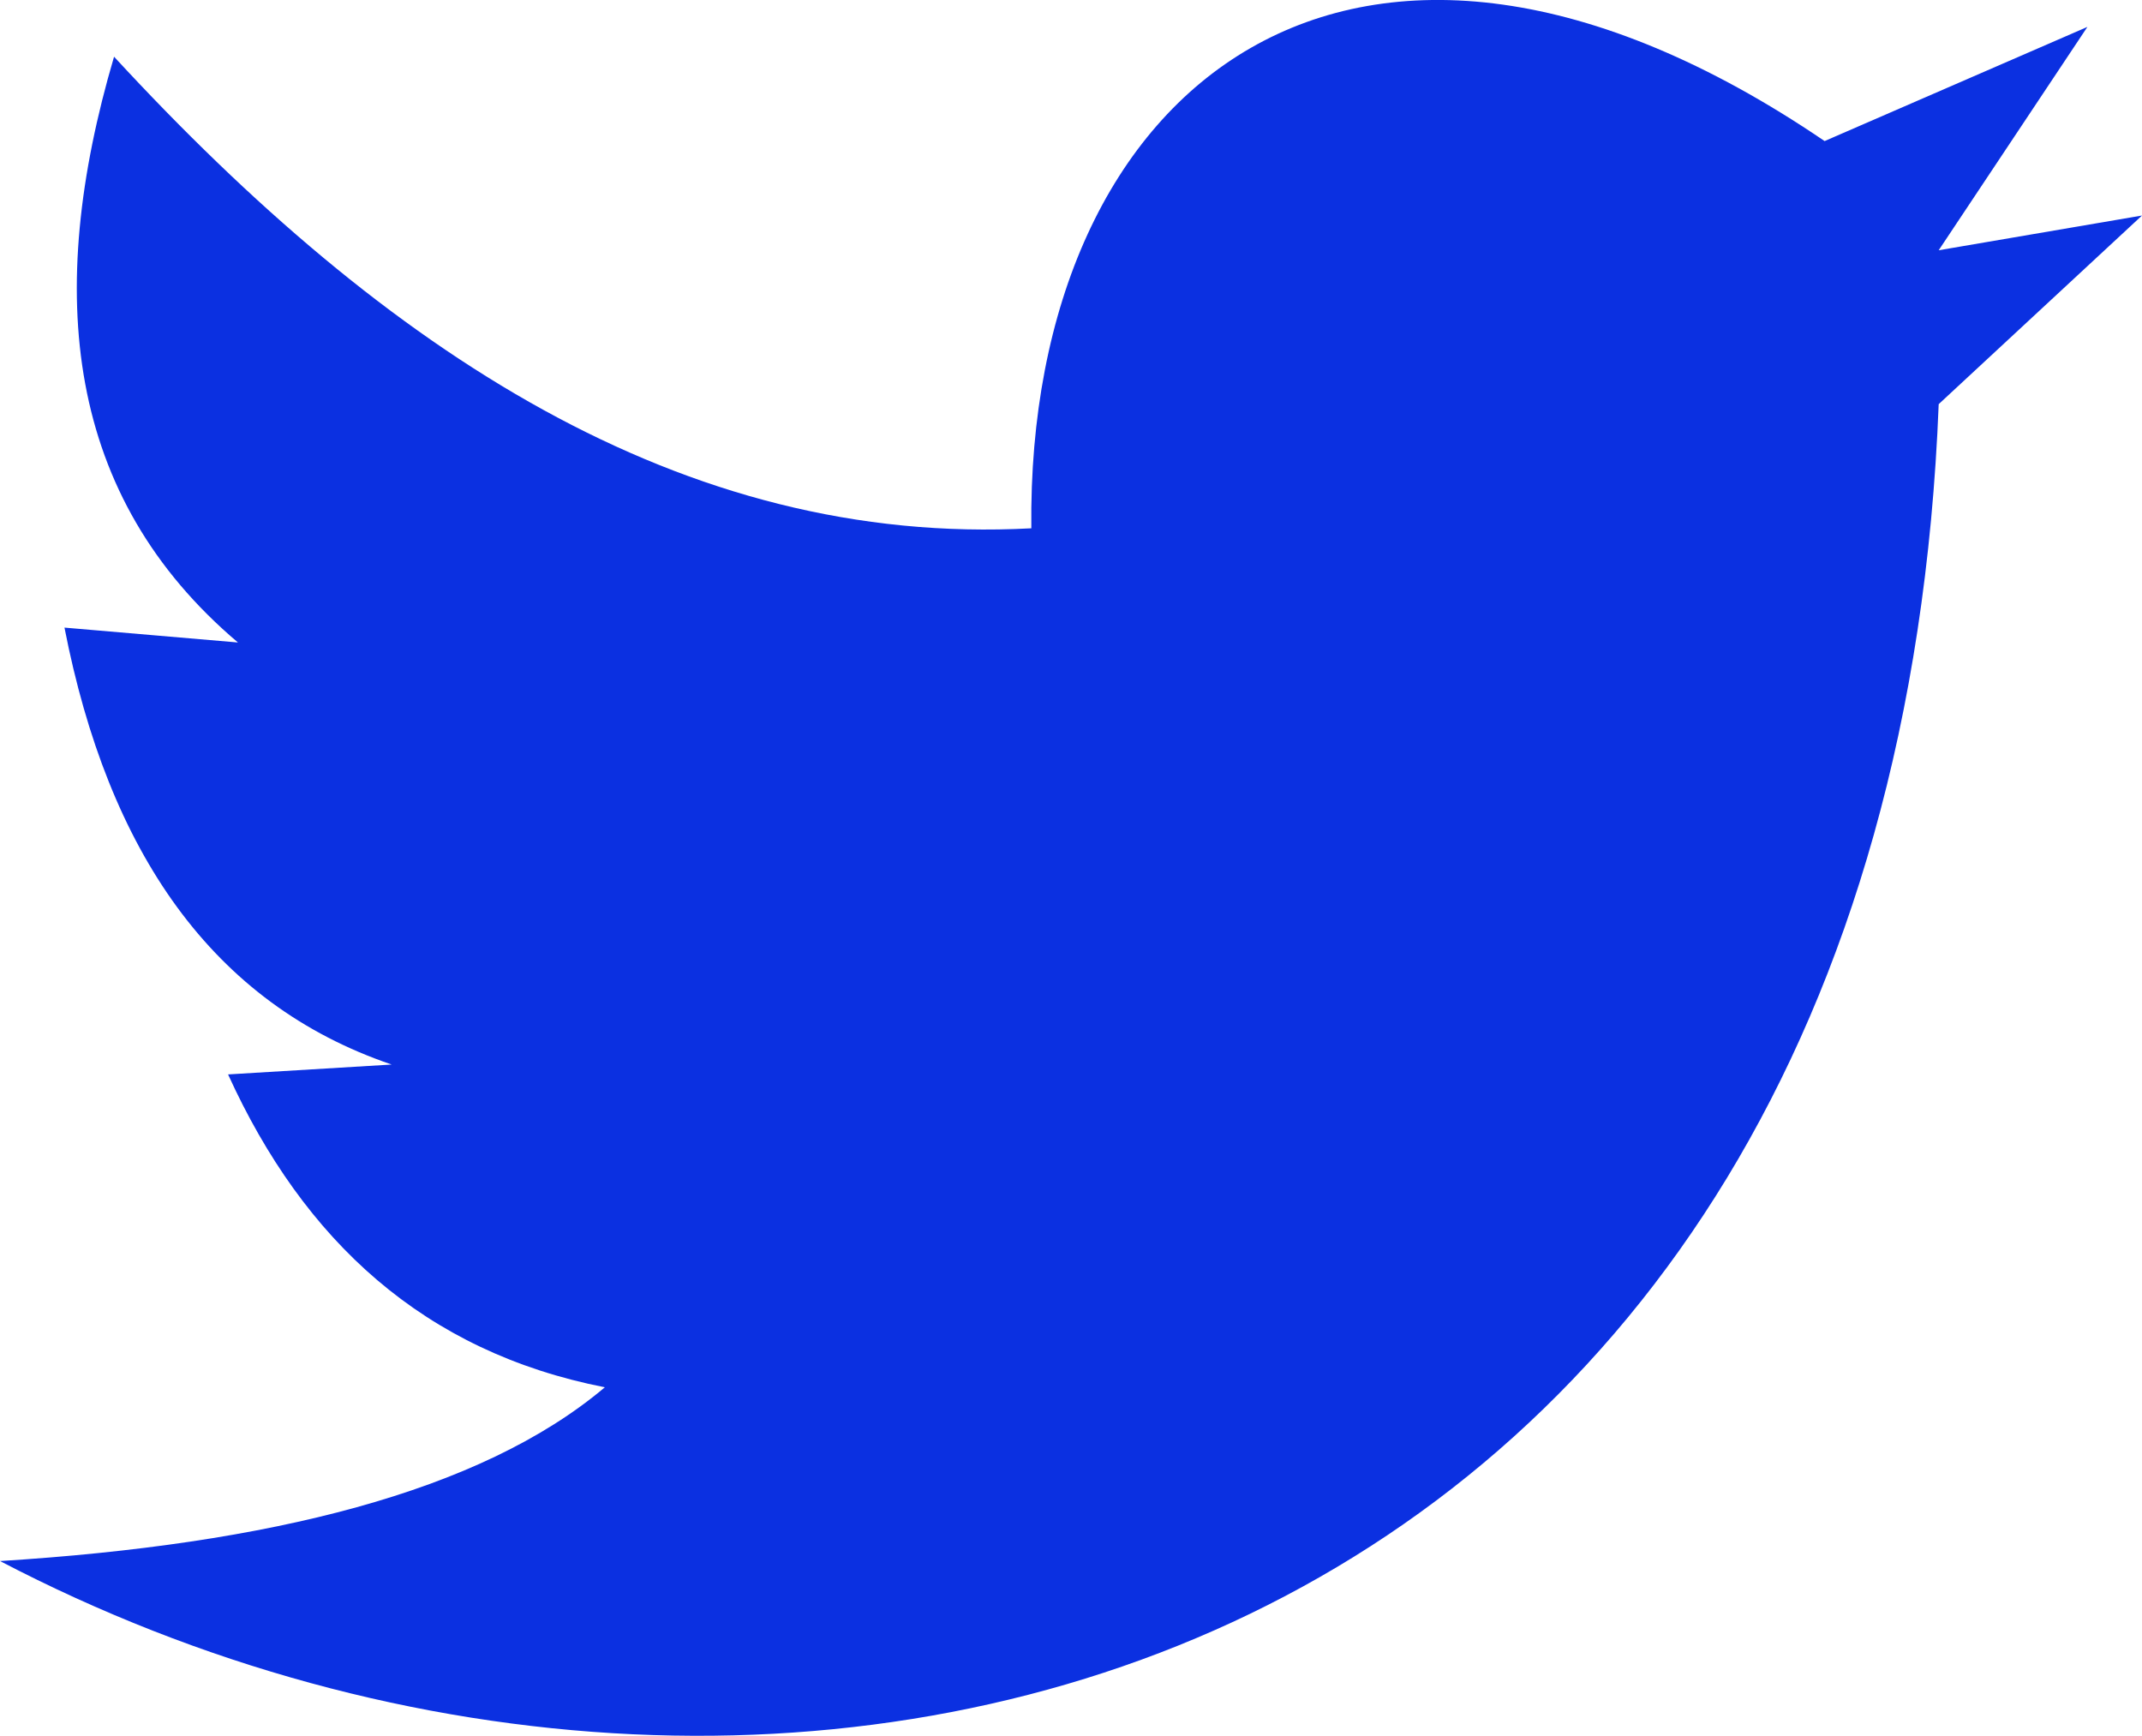 <svg xmlns="http://www.w3.org/2000/svg" width="24.053" height="19.49" viewBox="362.075 1010.163 24.053 19.49"><g data-name="Group 4717"><path d="M363.356 1010.8c3.052 3.309 6.38 5.506 10.3 5.295-.056-5.017 3.658-7.918 8.908-4.348l2.951-1.282-1.67 2.508 2.283-.39-2.283 2.118c-.557 14.216-12.806 17.673-21.77 12.99 3.023-.188 5.395-.773 6.792-1.951-2.03-.398-3.38-1.644-4.231-3.513l1.837-.111c-2.018-.686-3.183-2.392-3.674-4.906l1.948.167c-1.934-1.638-2.176-3.915-1.391-6.578Z" fill="#0b30e1" fill-rule="evenodd" data-name="Path 290"/></g></svg>